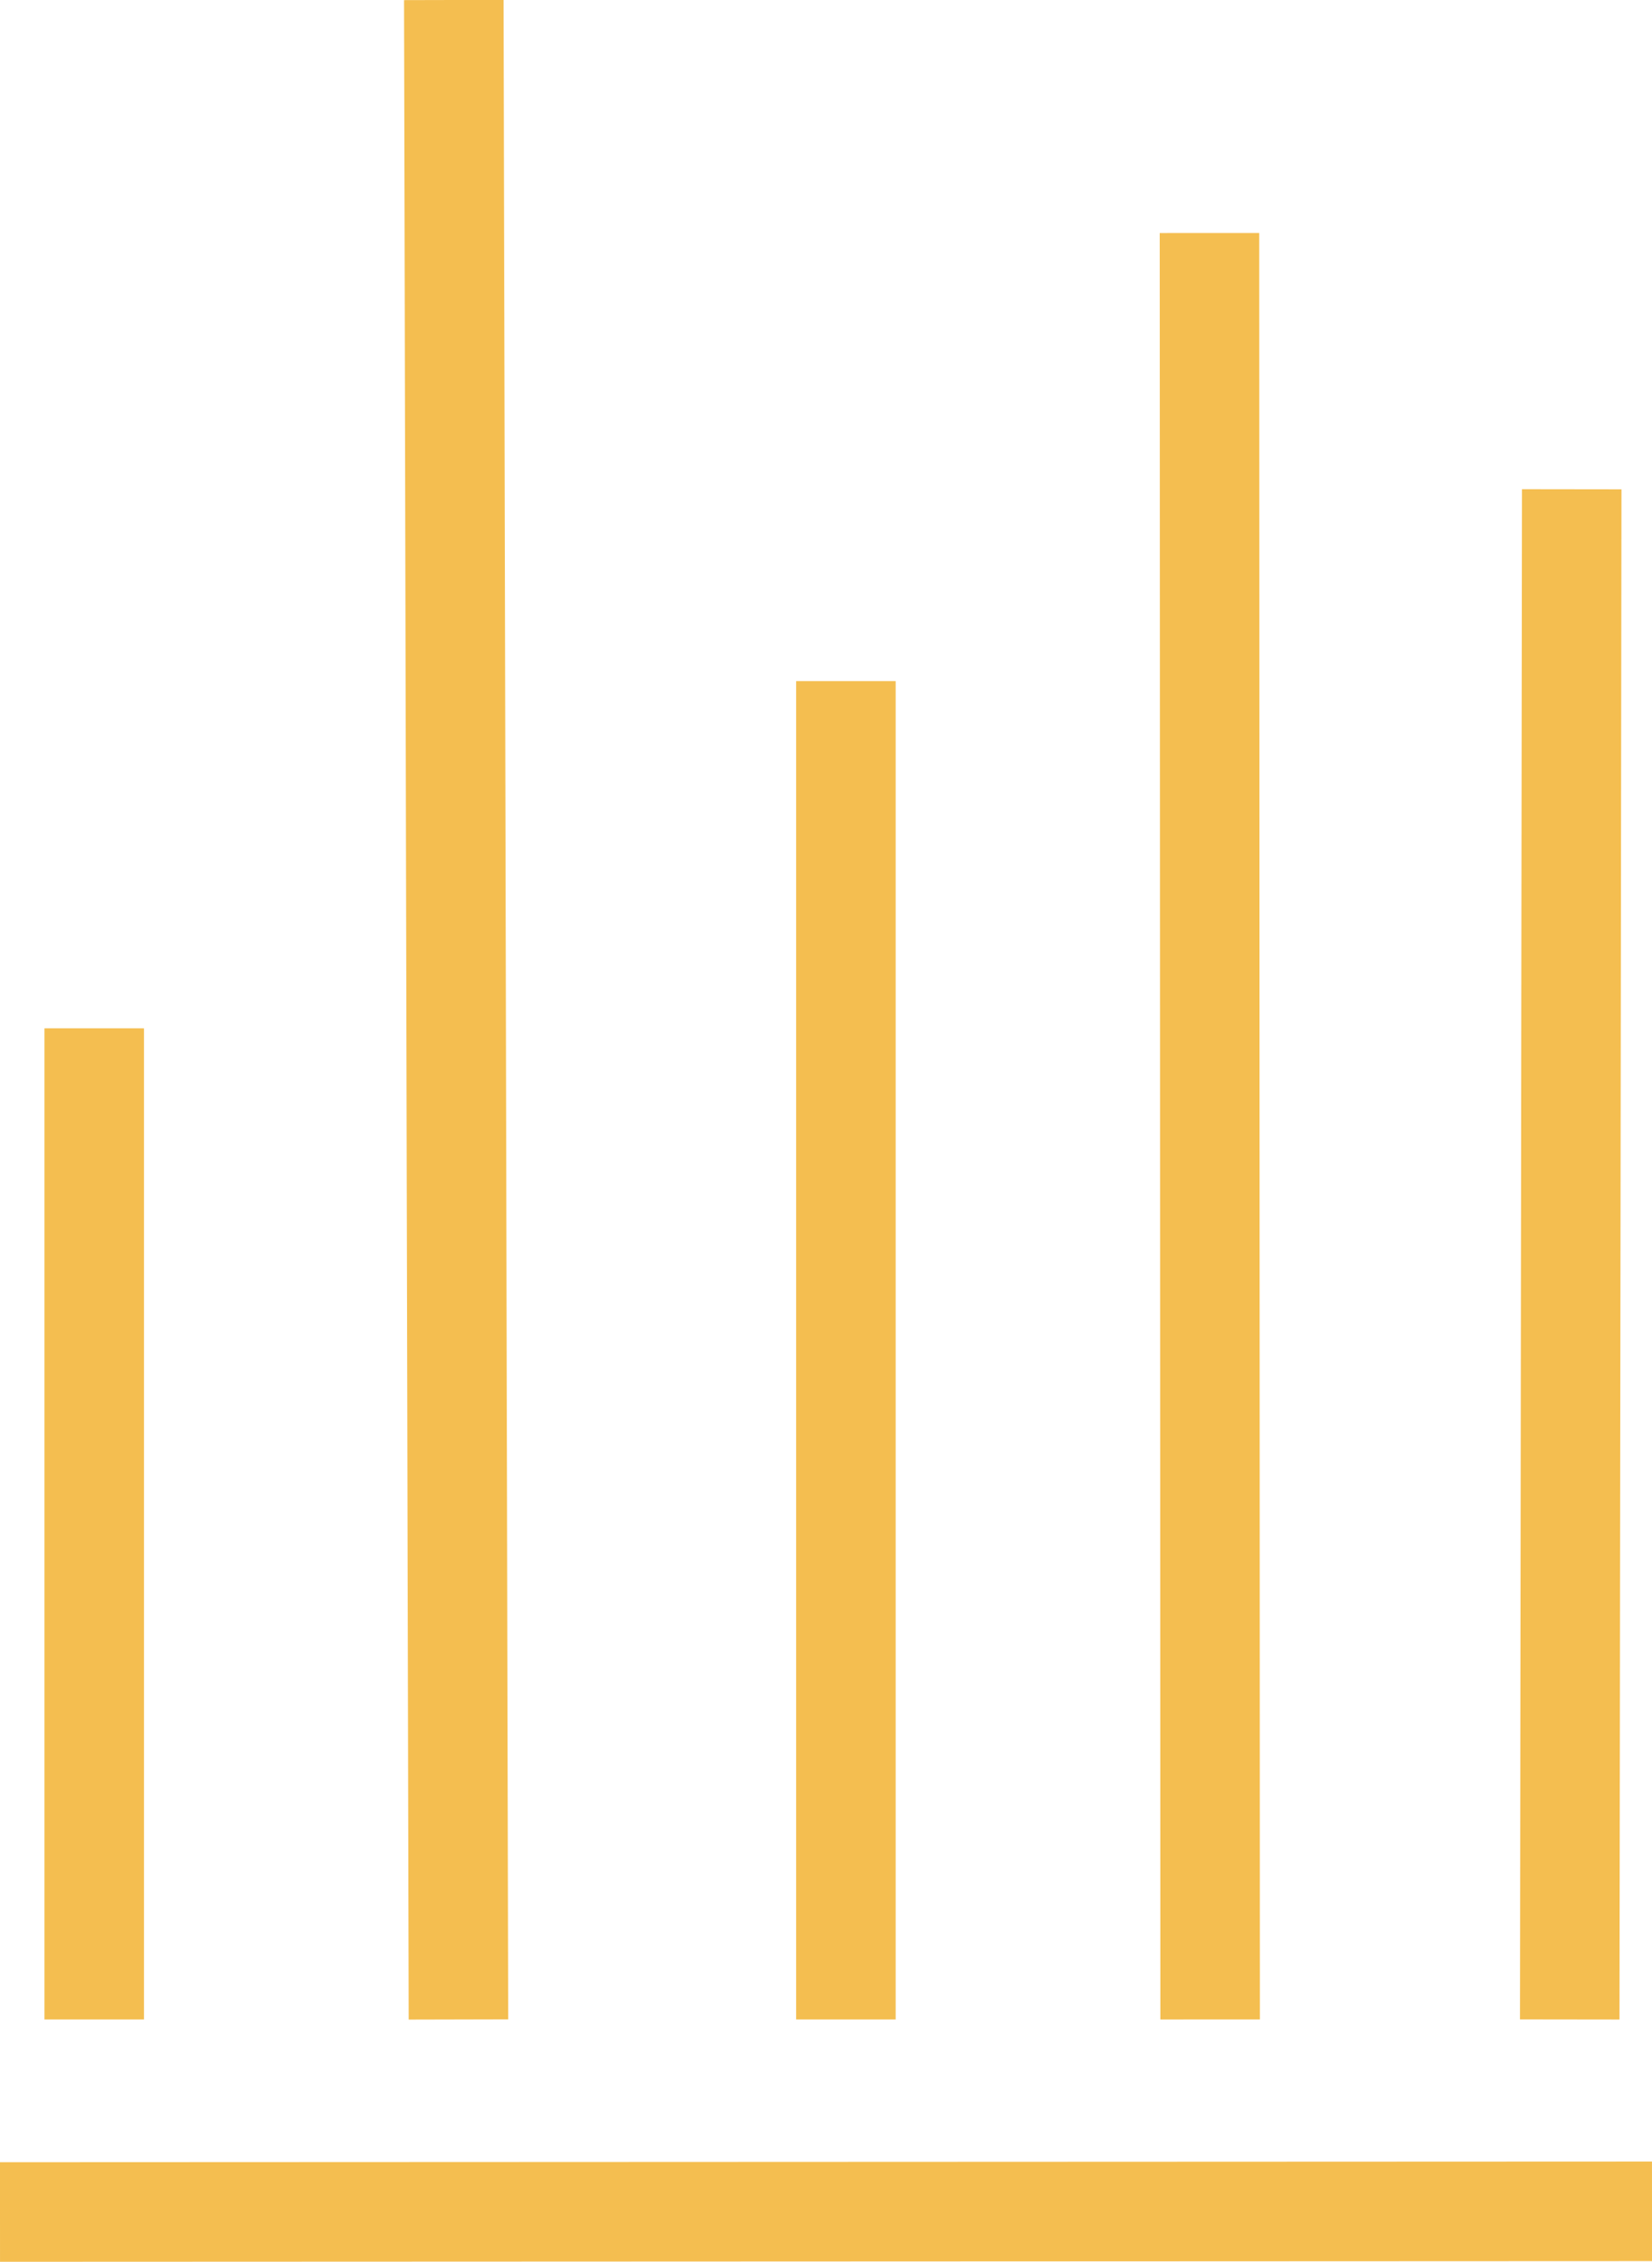 <svg xmlns="http://www.w3.org/2000/svg" viewBox="0 0 24.9 34.07"><defs><style>.cls-1{fill:none;stroke:#f4be50;stroke-miterlimit:10;stroke-width:1.5px;}</style></defs><title>ic-tool-stats</title><g id="Capa_2" data-name="Capa 2"><g id="Layer_6" data-name="Layer 6"><line class="cls-1" x1="1.42" y1="30.42" x2="1.42" y2="15.49"/><line class="cls-1" x1="6.91" y1="30.42" x2="6.84"/><line class="cls-1" x1="12.75" y1="30.42" x2="12.75" y2="10.26"/><line class="cls-1" x1="18.24" y1="30.42" x2="18.23" y2="3.51"/><line class="cls-1" x1="24.9" y1="33.31" y2="33.32"/><line class="cls-1" x1="23.66" y1="30.42" x2="23.69" y2="7.37"/></g></g></svg>